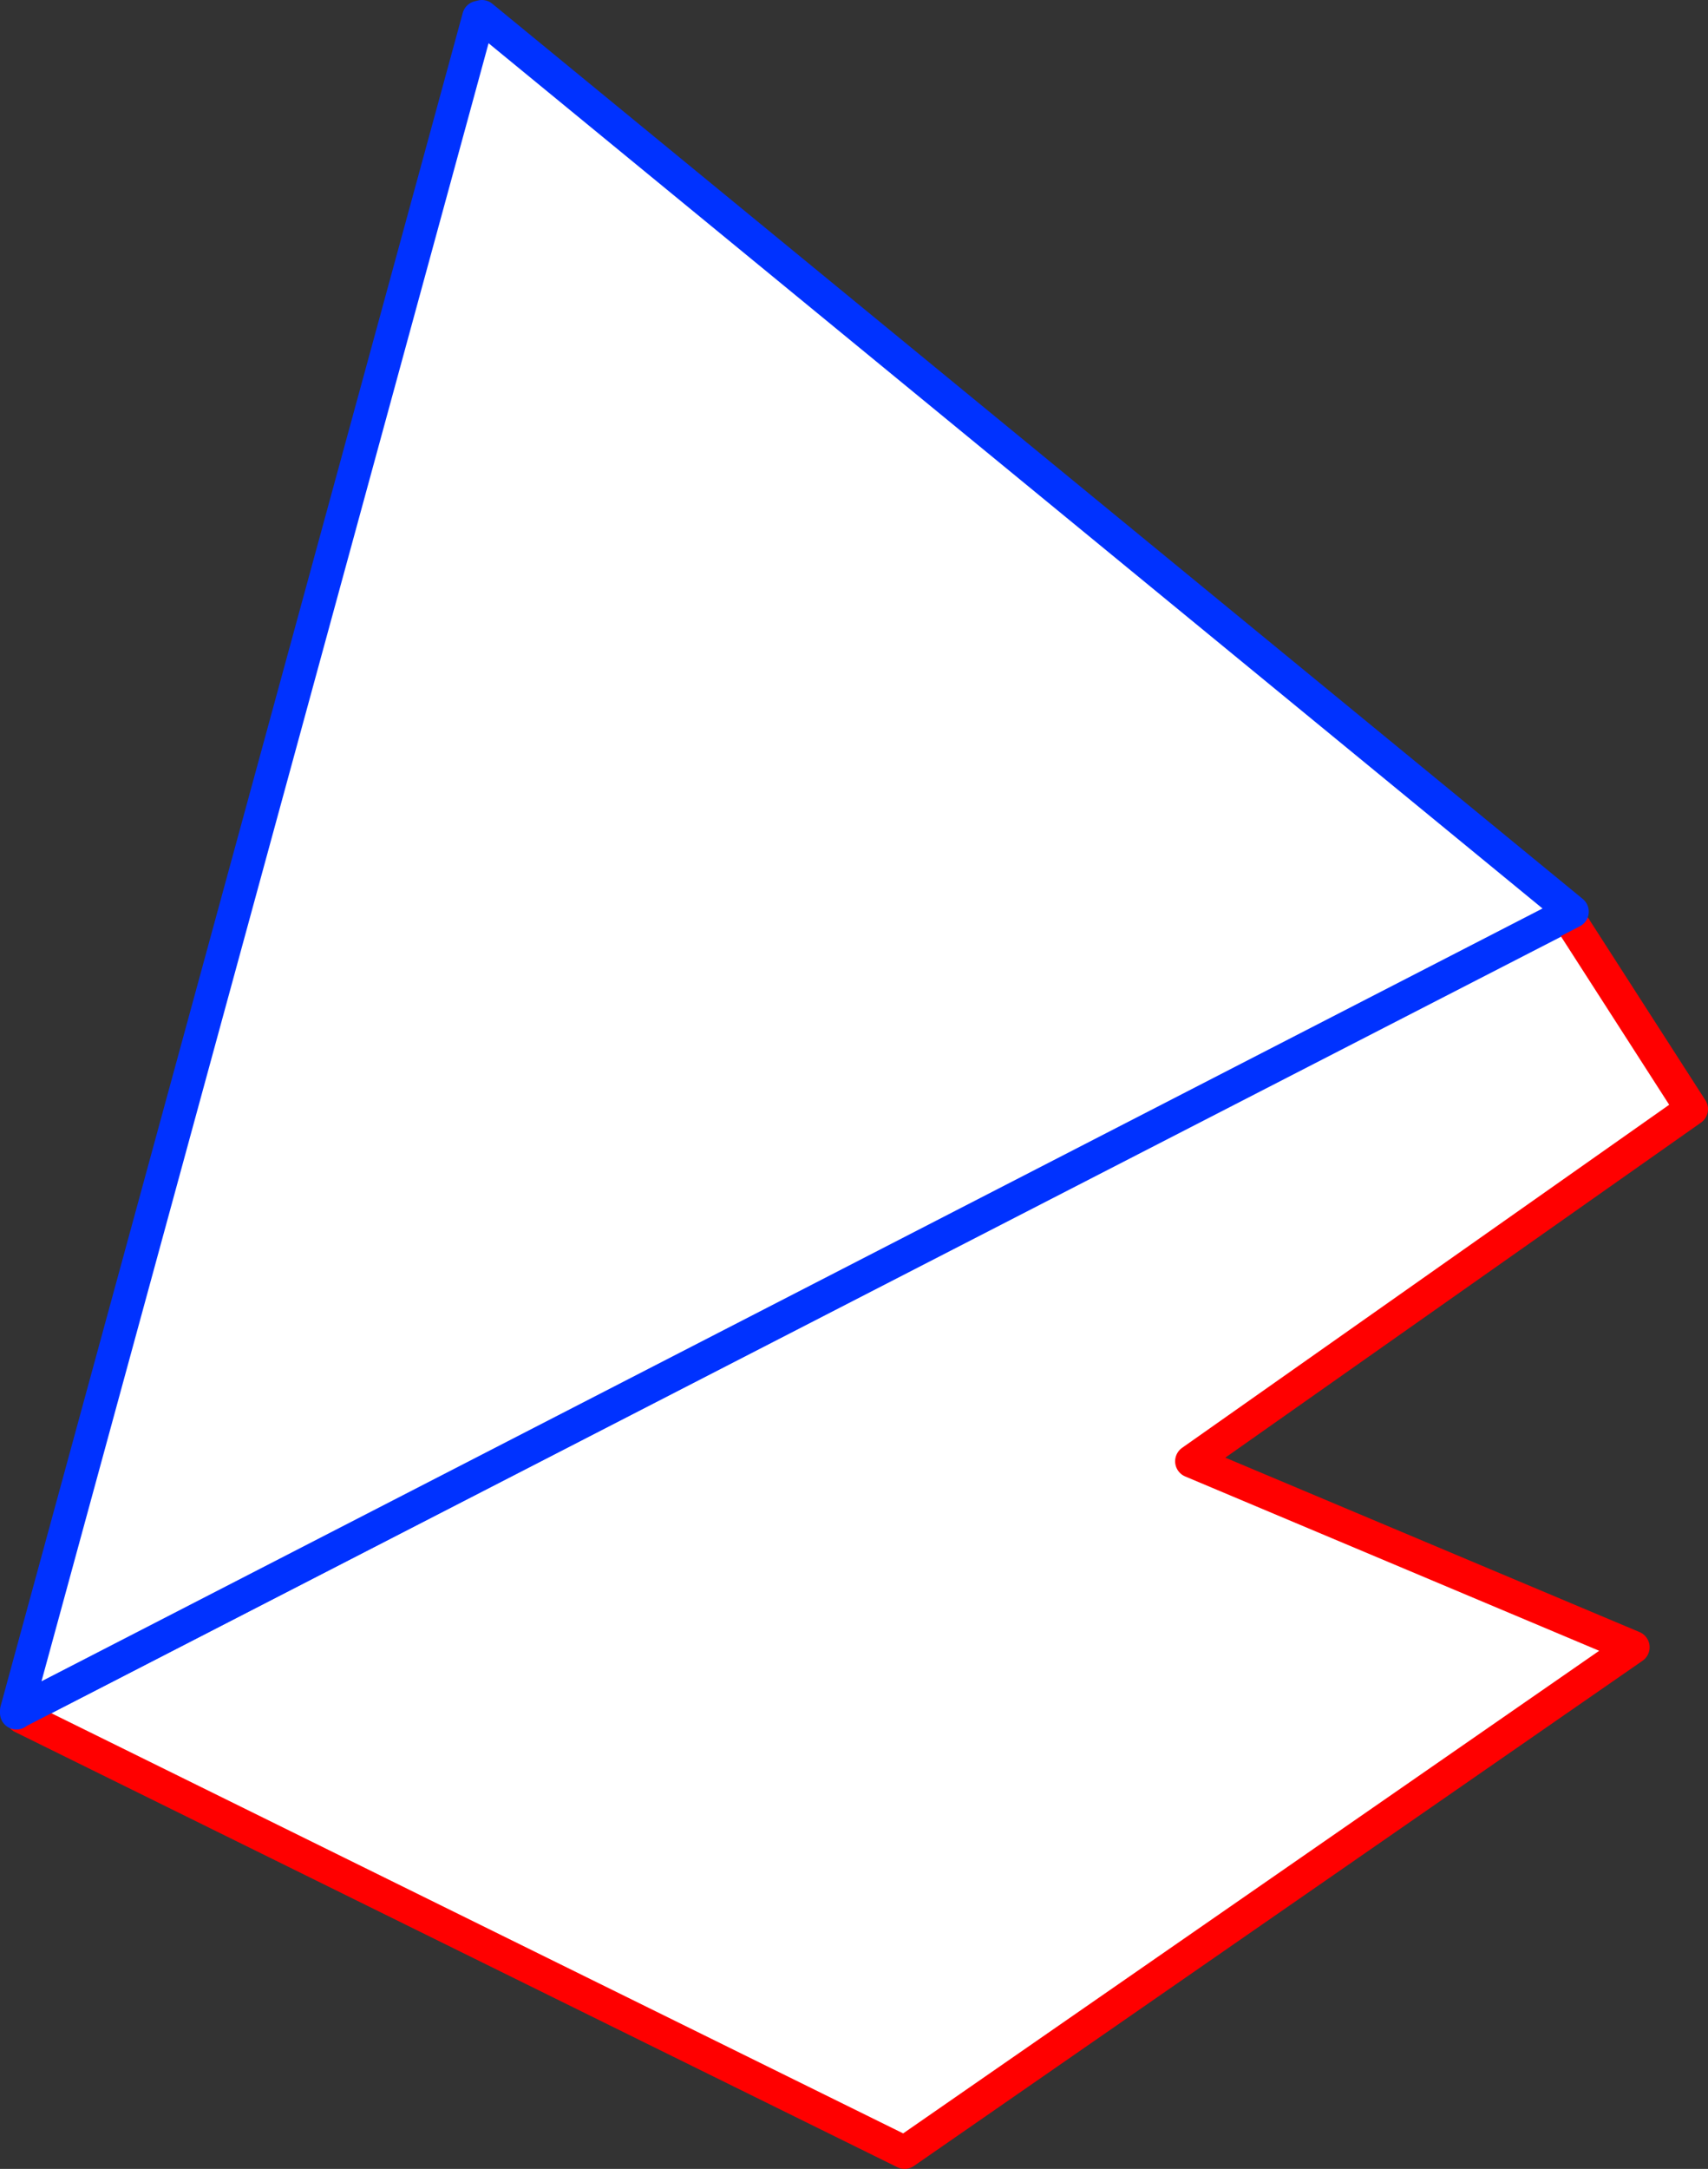 <?xml version="1.0" encoding="UTF-8" standalone="no"?>
<svg xmlns:xlink="http://www.w3.org/1999/xlink" height="131.8px" width="103.85px" xmlns="http://www.w3.org/2000/svg">
  <rect width="100%" height="100%" fill="#333333" stroke="none"/>
  <g transform="matrix(1.0, 0.0, 0.0, 1.0, -276.45, -244.05)">
    <path d="M372.0 300.1 L379.3 311.45 348.9 332.85 375.75 344.15 331.45 374.85 277.8 348.4 277.6 348.05 371.75 299.65 372.0 300.1" fill="#ffffff" fill-rule="evenodd" stroke="none"/>
    <path d="M371.75 299.65 L277.6 348.05" fill="none" stroke="#0032ff" stroke-linecap="round" stroke-linejoin="round" stroke-width="2.0"/>
    <path d="M277.8 348.4 L331.45 374.85 375.75 344.15 348.9 332.85 379.3 311.45 372.0 300.1" fill="none" stroke="#ff0000" stroke-linecap="round" stroke-linejoin="round" stroke-width="2.0"/>
    <path d="M305.55 245.1 L305.75 245.05 372.05 299.45 277.6 348.05 277.45 348.0 305.55 245.1" fill="#ffffff" fill-rule="evenodd" stroke="none"/>
    <path d="M305.75 245.05 L305.55 245.1 277.45 348.0 277.45 348.15 277.6 348.05 372.05 299.45 305.75 245.05 Z" fill="none" stroke="#0032ff" stroke-linecap="round" stroke-linejoin="round" stroke-width="2.0"/>
  </g>
</svg>
